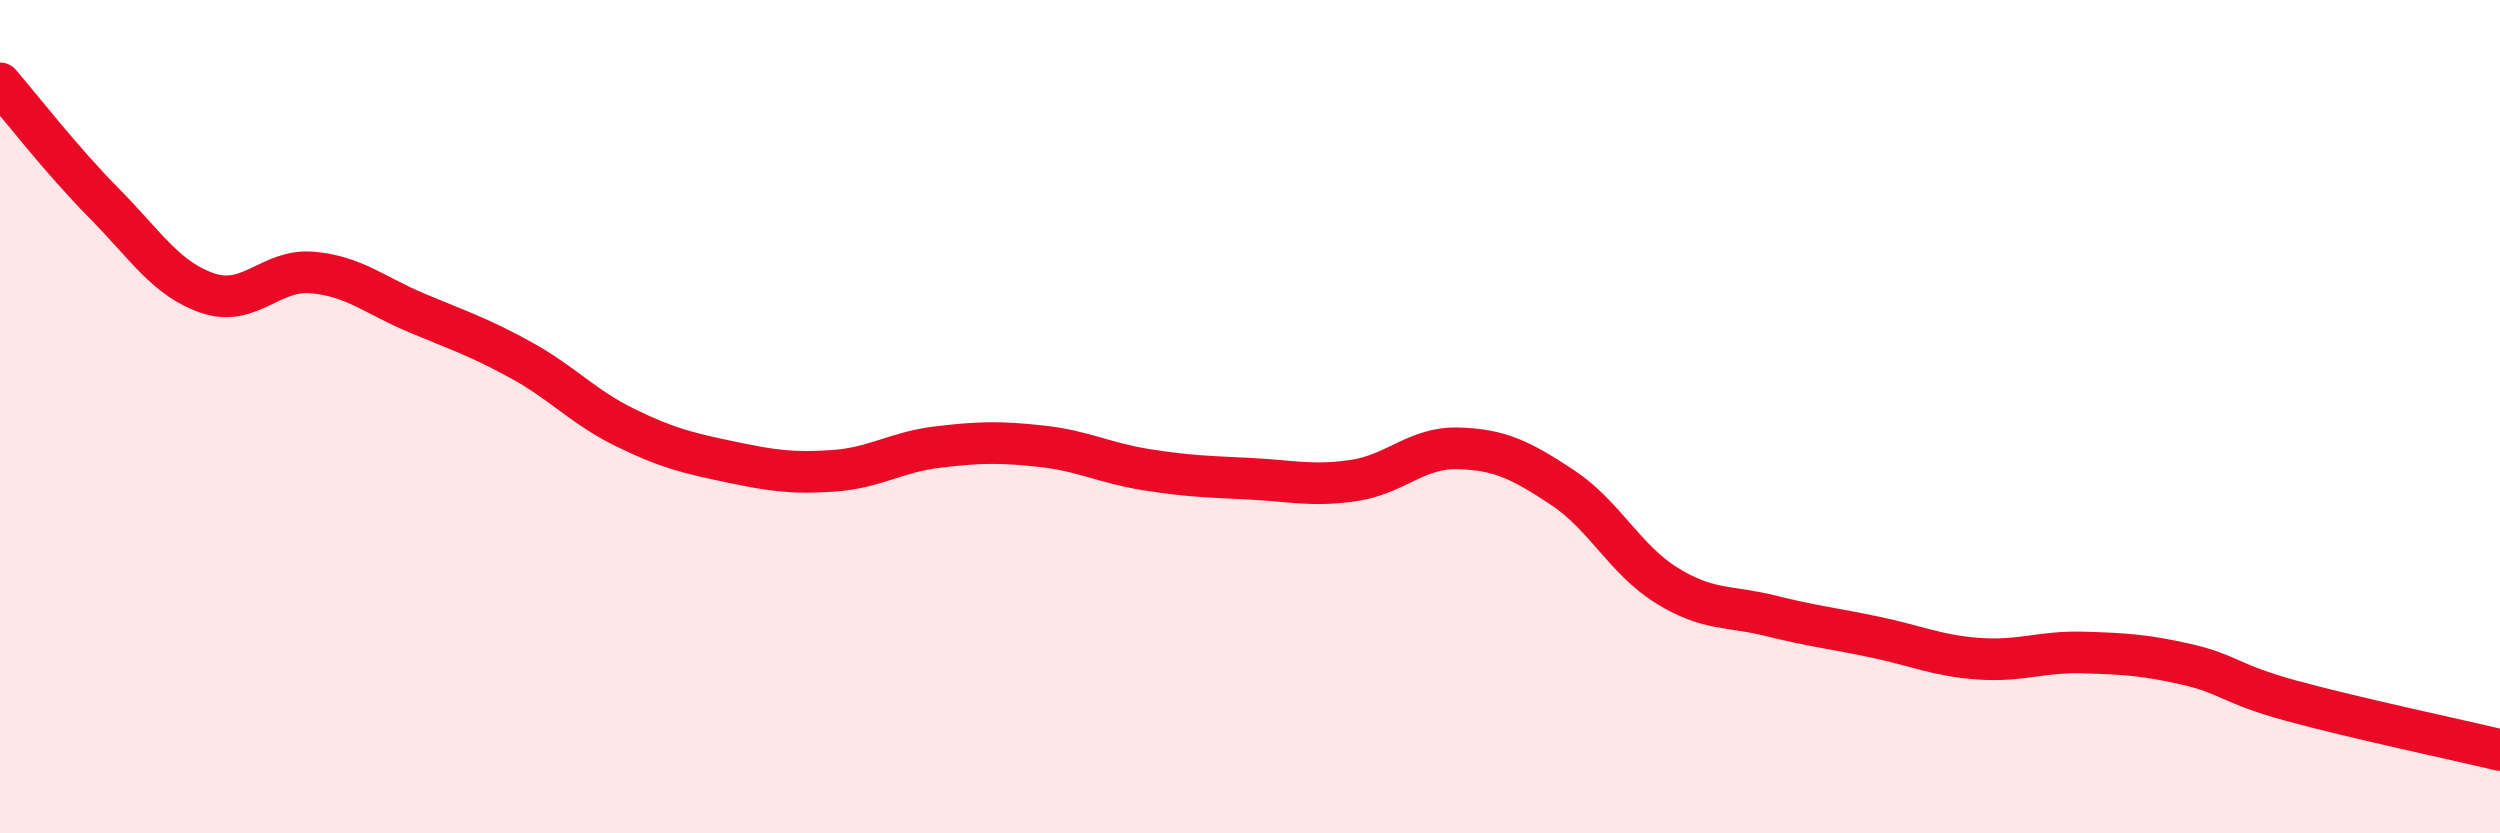 
    <svg width="60" height="20" viewBox="0 0 60 20" xmlns="http://www.w3.org/2000/svg">
      <path
        d="M 0,2 C 0.5,2.58 1.5,3.87 2.5,4.88 C 3.5,5.89 4,6.71 5,7.04 C 6,7.37 6.5,6.45 7.5,6.54 C 8.5,6.63 9,7.09 10,7.51 C 11,7.93 11.5,8.09 12.5,8.64 C 13.5,9.19 14,9.77 15,10.26 C 16,10.75 16.5,10.87 17.5,11.08 C 18.5,11.29 19,11.37 20,11.3 C 21,11.23 21.5,10.85 22.5,10.73 C 23.5,10.61 24,10.6 25,10.71 C 26,10.82 26.5,11.11 27.5,11.27 C 28.5,11.43 29,11.44 30,11.49 C 31,11.54 31.5,11.68 32.5,11.53 C 33.5,11.38 34,10.73 35,10.76 C 36,10.79 36.5,11.04 37.5,11.7 C 38.5,12.36 39,13.43 40,14.05 C 41,14.67 41.5,14.53 42.5,14.78 C 43.5,15.03 44,15.08 45,15.29 C 46,15.5 46.5,15.74 47.5,15.81 C 48.5,15.88 49,15.63 50,15.66 C 51,15.69 51.5,15.72 52.5,15.95 C 53.5,16.18 53.5,16.41 55,16.82 C 56.5,17.23 59,17.76 60,18L60 20L0 20Z"
        fill="#EB0A25"
        opacity="0.1"
        stroke-linecap="round"
        stroke-linejoin="round"
      />
      <path
        d="M 0,2 C 0.5,2.58 1.5,3.87 2.5,4.88 C 3.5,5.89 4,6.71 5,7.04 C 6,7.37 6.5,6.45 7.5,6.54 C 8.5,6.63 9,7.09 10,7.51 C 11,7.93 11.5,8.09 12.5,8.64 C 13.5,9.19 14,9.77 15,10.26 C 16,10.75 16.5,10.87 17.5,11.08 C 18.5,11.29 19,11.37 20,11.3 C 21,11.23 21.5,10.85 22.5,10.73 C 23.5,10.61 24,10.6 25,10.71 C 26,10.82 26.5,11.11 27.5,11.27 C 28.5,11.43 29,11.44 30,11.49 C 31,11.54 31.5,11.68 32.5,11.53 C 33.5,11.38 34,10.73 35,10.76 C 36,10.79 36.5,11.04 37.5,11.7 C 38.5,12.36 39,13.43 40,14.05 C 41,14.67 41.5,14.53 42.5,14.78 C 43.5,15.03 44,15.08 45,15.29 C 46,15.5 46.5,15.74 47.5,15.81 C 48.5,15.88 49,15.63 50,15.66 C 51,15.69 51.5,15.72 52.5,15.95 C 53.5,16.18 53.5,16.41 55,16.82 C 56.5,17.23 59,17.76 60,18"
        stroke="#EB0A25"
        stroke-width="1"
        fill="none"
        stroke-linecap="round"
        stroke-linejoin="round"
      />
    </svg>
  